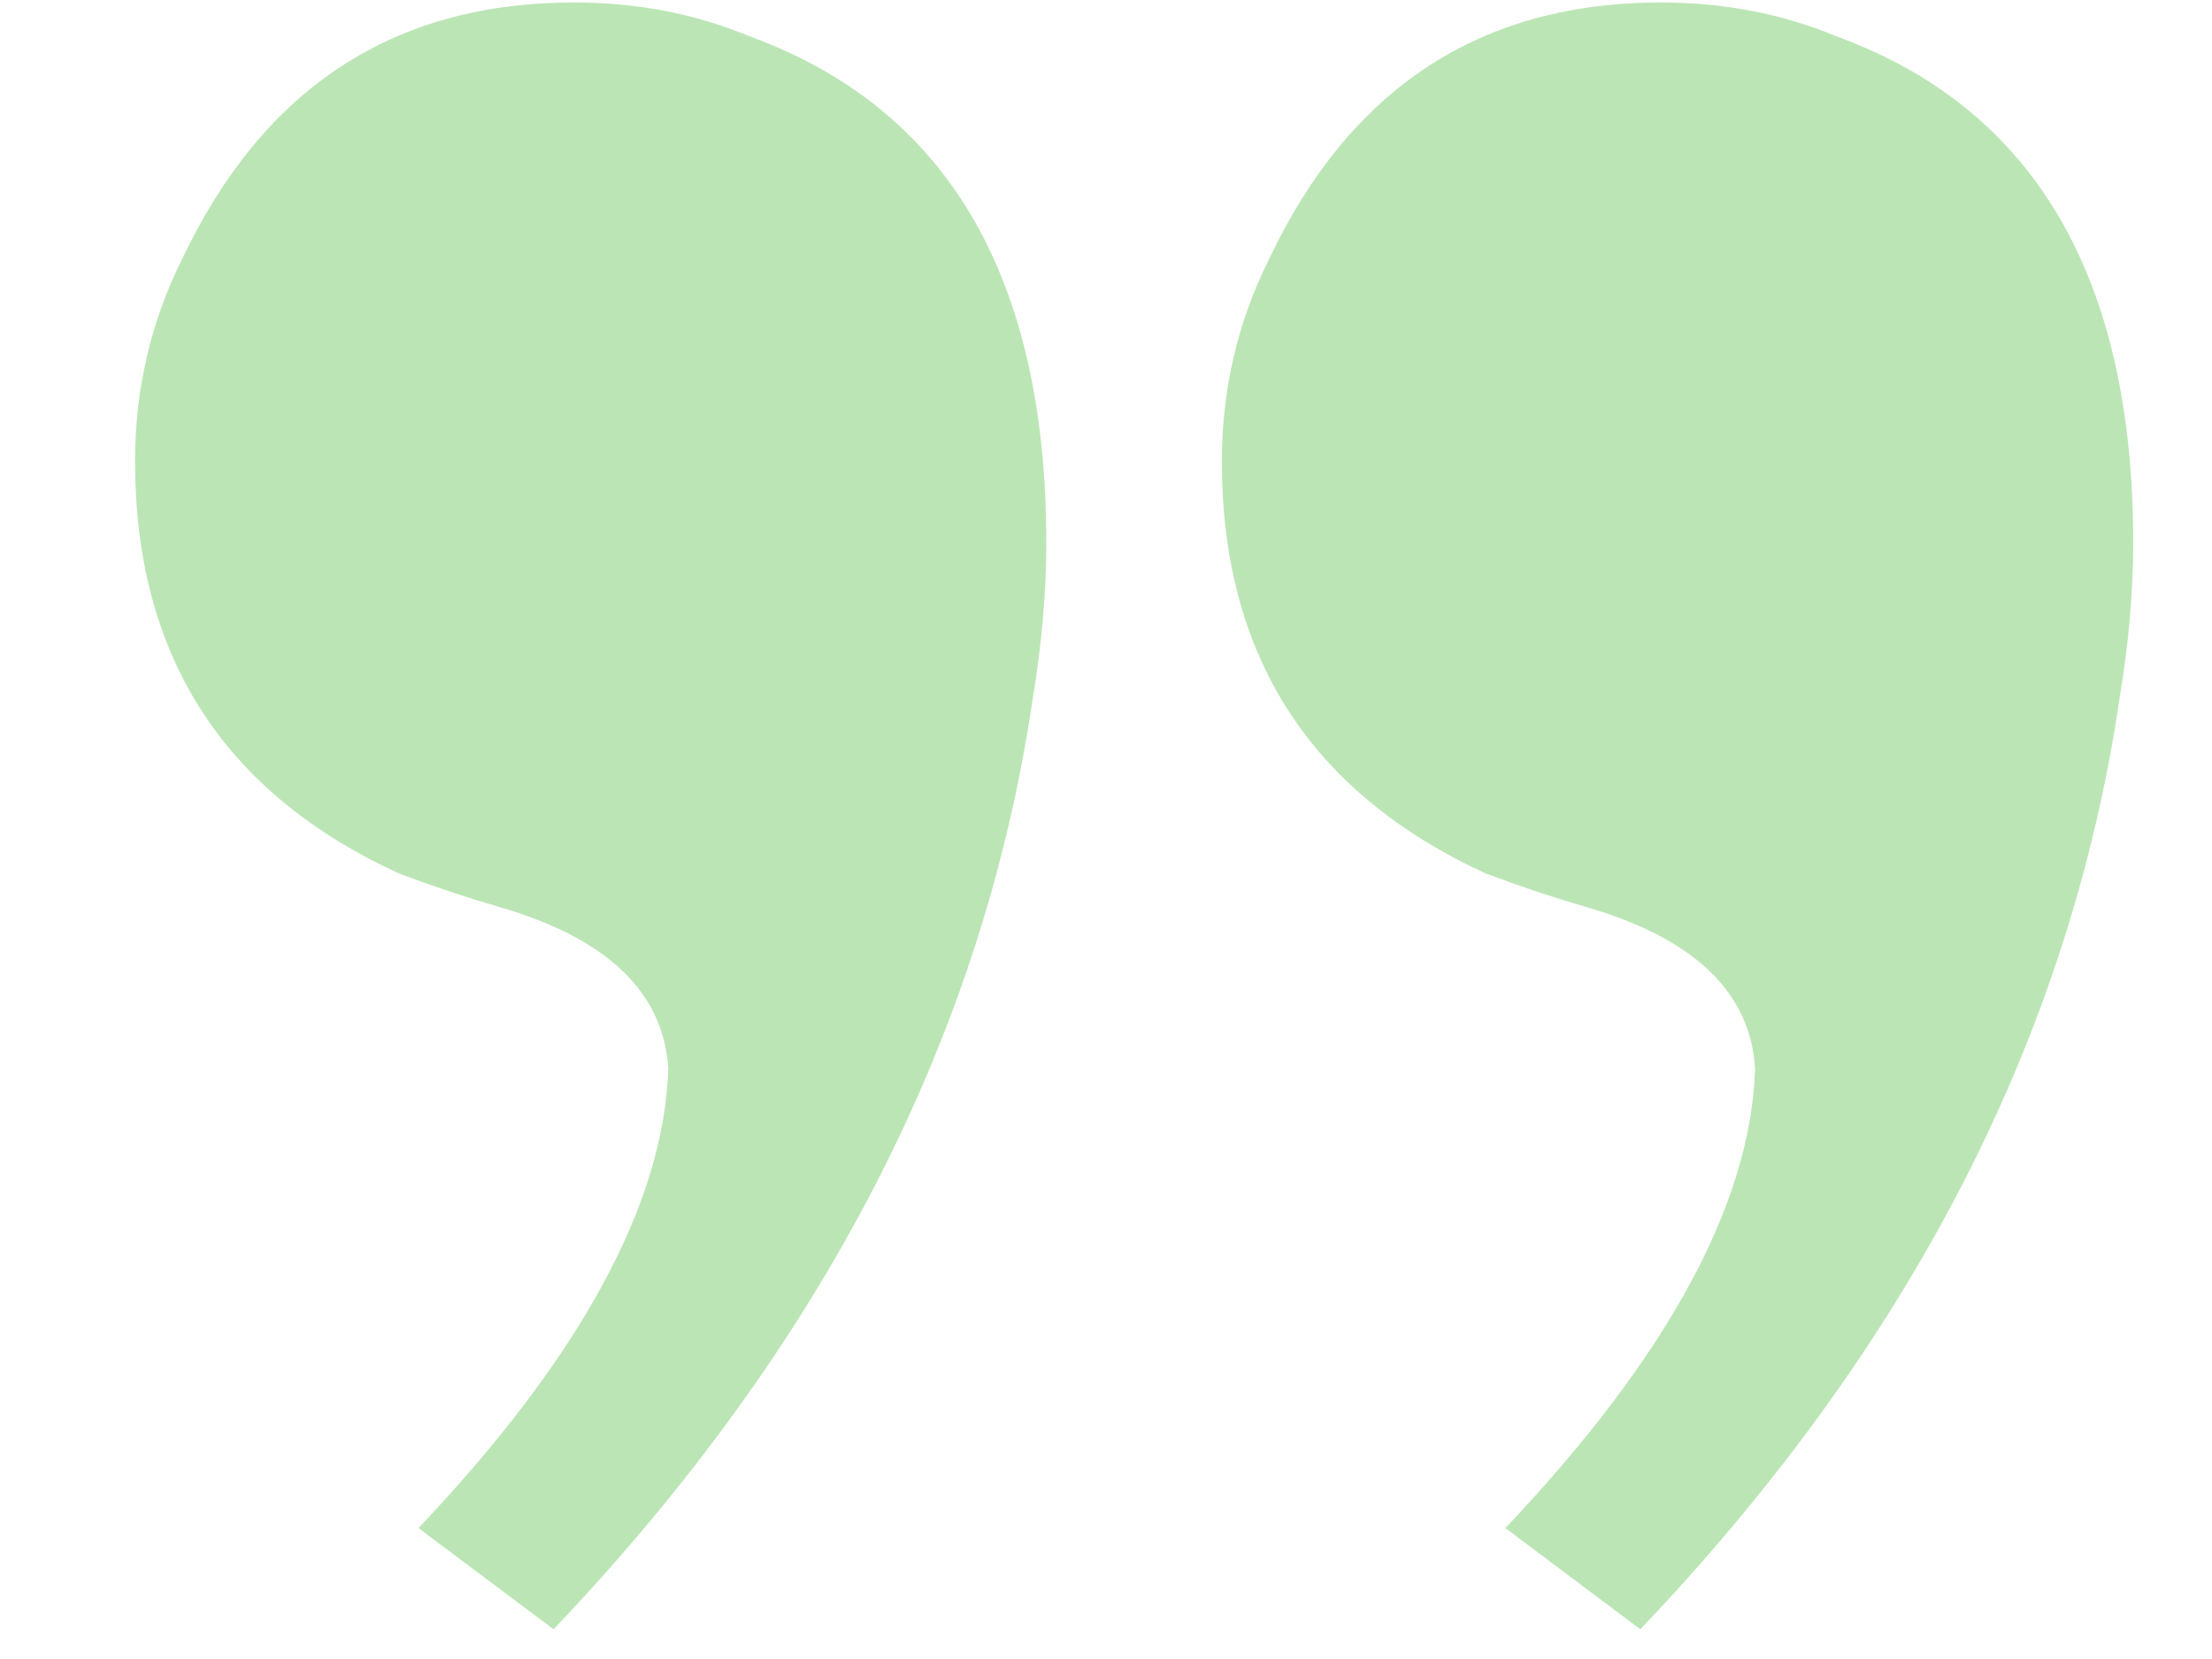 <?xml version="1.0" encoding="UTF-8"?> <svg xmlns="http://www.w3.org/2000/svg" width="16" height="12" viewBox="0 0 16 12" fill="none"><path d="M15.43 3.924C15.43 4.282 15.397 4.656 15.332 5.047C14.974 7.488 13.818 9.734 11.865 11.785L10.889 11.053C12.06 9.816 12.663 8.709 12.695 7.732C12.663 7.179 12.256 6.788 11.475 6.561C11.247 6.495 11.003 6.414 10.742 6.316C9.473 5.73 8.838 4.738 8.838 3.338C8.838 2.817 8.952 2.329 9.18 1.873C9.766 0.636 10.71 0.018 12.012 0.018C12.467 0.018 12.891 0.099 13.281 0.262C14.713 0.783 15.43 2.003 15.43 3.924ZM7.568 3.924C7.568 4.282 7.536 4.656 7.471 5.047C7.113 7.488 5.957 9.734 4.004 11.785L3.027 11.053C4.199 9.816 4.801 8.709 4.834 7.732C4.801 7.179 4.395 6.788 3.613 6.561C3.385 6.495 3.141 6.414 2.881 6.316C1.611 5.73 0.977 4.738 0.977 3.338C0.977 2.817 1.09 2.329 1.318 1.873C1.904 0.636 2.848 0.018 4.15 0.018C4.606 0.018 5.029 0.099 5.42 0.262C6.852 0.783 7.568 2.003 7.568 3.924Z" fill="#BBE5B5"></path></svg> 